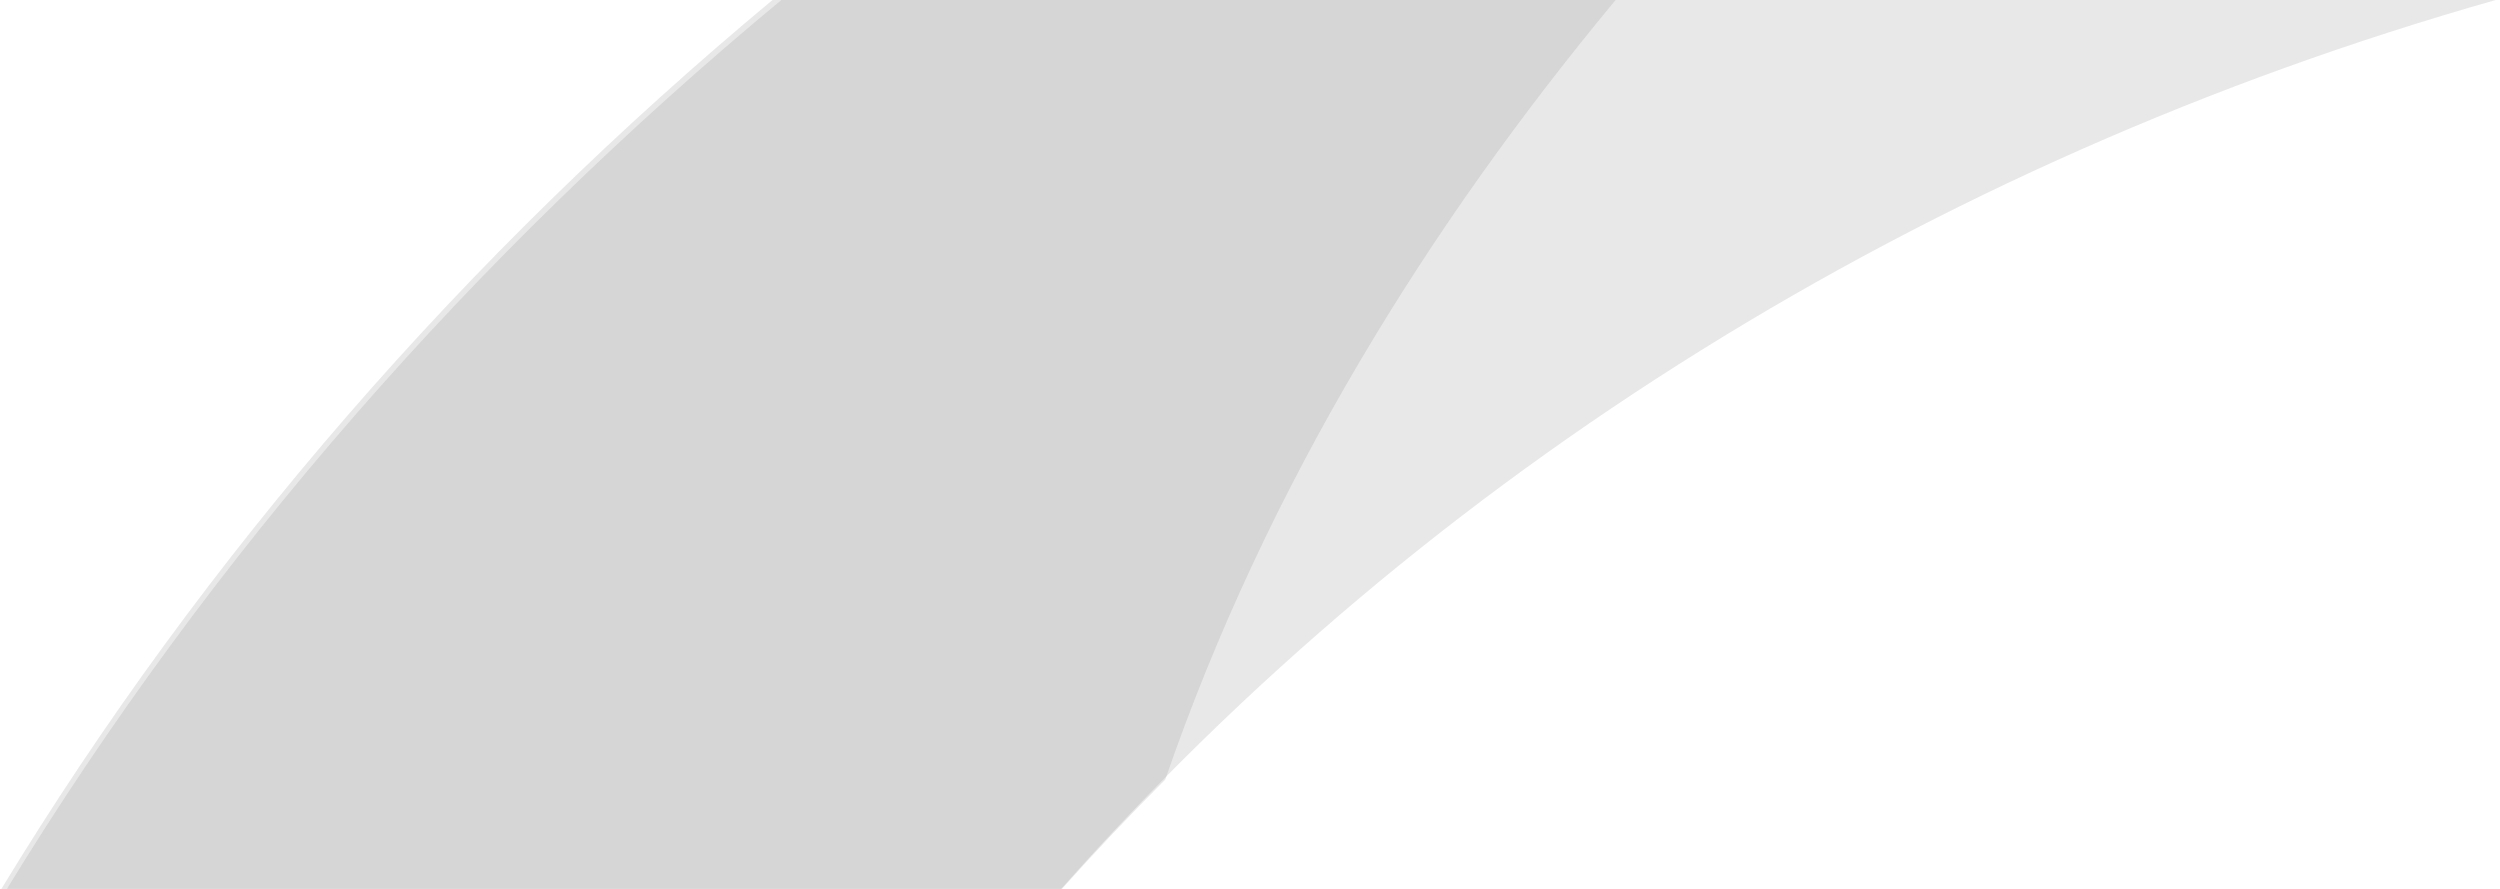 <svg width="450" height="160" viewBox="0 0 450 160" fill="none" xmlns="http://www.w3.org/2000/svg">
<path opacity="0.2" fill-rule="evenodd" clip-rule="evenodd" d="M0.25 160C36.727 99.996 83.748 45.994 139.053 0L449.235 0C346.297 29.189 256.761 85.638 191.009 160H0.25Z" fill="#8F8F8F"/>
<path opacity="0.2" fill-rule="evenodd" clip-rule="evenodd" d="M290.811 0C257.233 40.425 228.052 87.251 209.742 140.329C203.349 146.723 197.145 153.283 191.138 160H1.251C37.953 99.992 85.166 45.973 140.646 0L290.811 0Z" fill="#8F8F8F"/>
</svg>
